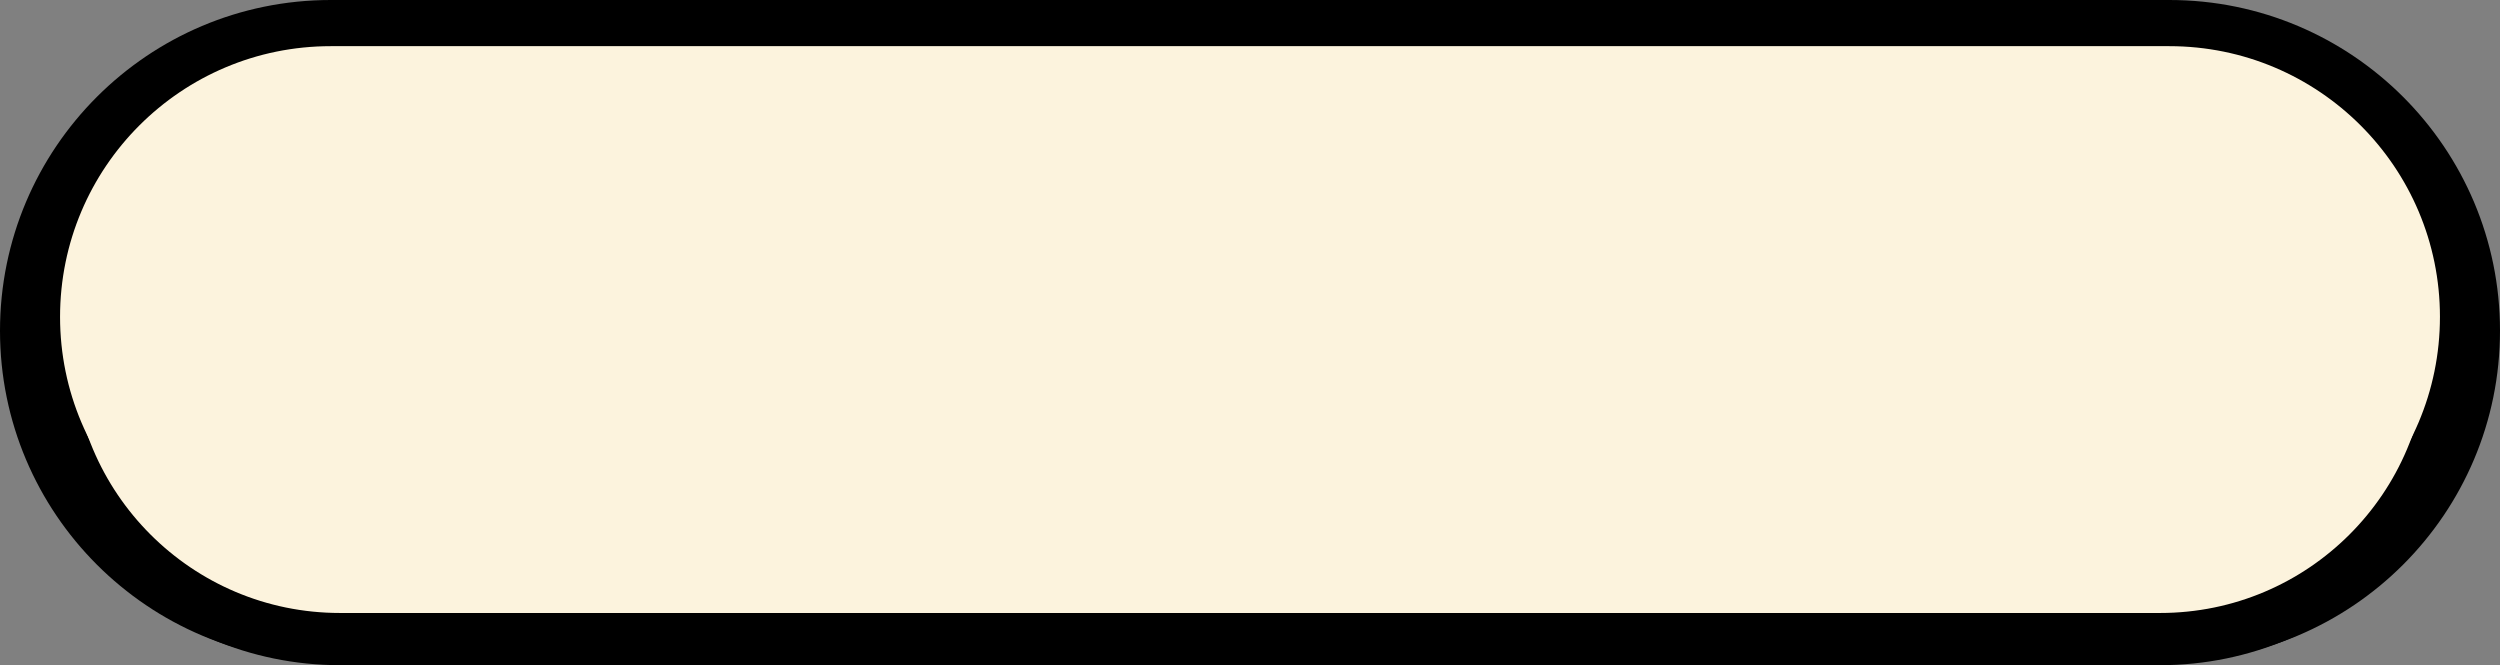 <?xml version="1.0" encoding="UTF-8" standalone="no"?><svg xmlns="http://www.w3.org/2000/svg" xmlns:xlink="http://www.w3.org/1999/xlink" fill="#000000" height="1484.2" overflow="hidden" preserveAspectRatio="xMidYMid meet" version="1" viewBox="0.0 0.0 5578.0 1484.2" width="5578" zoomAndPan="magnify"><rect x="0.0" y="0.0" width="5578.0" height="1484.2" fill="#808080" stroke="none"/><defs><clipPath id="a"><path d="M4283 5665H9861V7150H4283z"/></clipPath></defs><g clip-path="url(#a)" fill-rule="evenodd" transform="translate(-4283 -5665)"><g id="change1_1"><path d="M4310.89 6418.54C4310.89 6015.03 4638 5687.92 5041.51 5687.92L9102.49 5687.92C9506 5687.92 9833.11 6015.03 9833.11 6418.54L9833.11 6418.54C9833.11 6822.05 9506 7149.16 9102.49 7149.16L5041.51 7149.16C4638 7149.16 4310.89 6822.05 4310.89 6418.54Z" fill="#000000"/></g><g id="change2_1"><path d="M4283 6403C4283 5995.41 4613.41 5665 5021 5665L9123 5665C9530.59 5665 9861 5995.41 9861 6403L9861 6403C9861 6810.59 9530.59 7141 9123 7141L5021 7141C4613.41 7141 4283 6810.59 4283 6403Z" fill="#000000"/></g><g id="change3_1"><path d="M4443.55 6434.71C4443.55 6104.47 4711.27 5836.75 5041.51 5836.75L9102.5 5836.75C9432.74 5836.75 9700.46 6104.47 9700.46 6434.71L9700.45 6434.71C9700.45 6764.96 9432.73 7032.68 9102.49 7032.68L5041.51 7032.67C4711.27 7032.67 4443.55 6764.95 4443.55 6434.71Z" fill="#fcf3dd"/></g><g id="change4_1"><path d="M4417 6372C4417 6038.42 4687.42 5768 5021 5768L9123 5768C9456.59 5768 9727.01 6038.42 9727.01 6372L9727 6372C9727 6705.58 9456.58 6976.01 9123 6976.01L5021 6976C4687.42 6976 4417 6705.58 4417 6372Z" fill="#fcf3dd"/></g></g></svg>